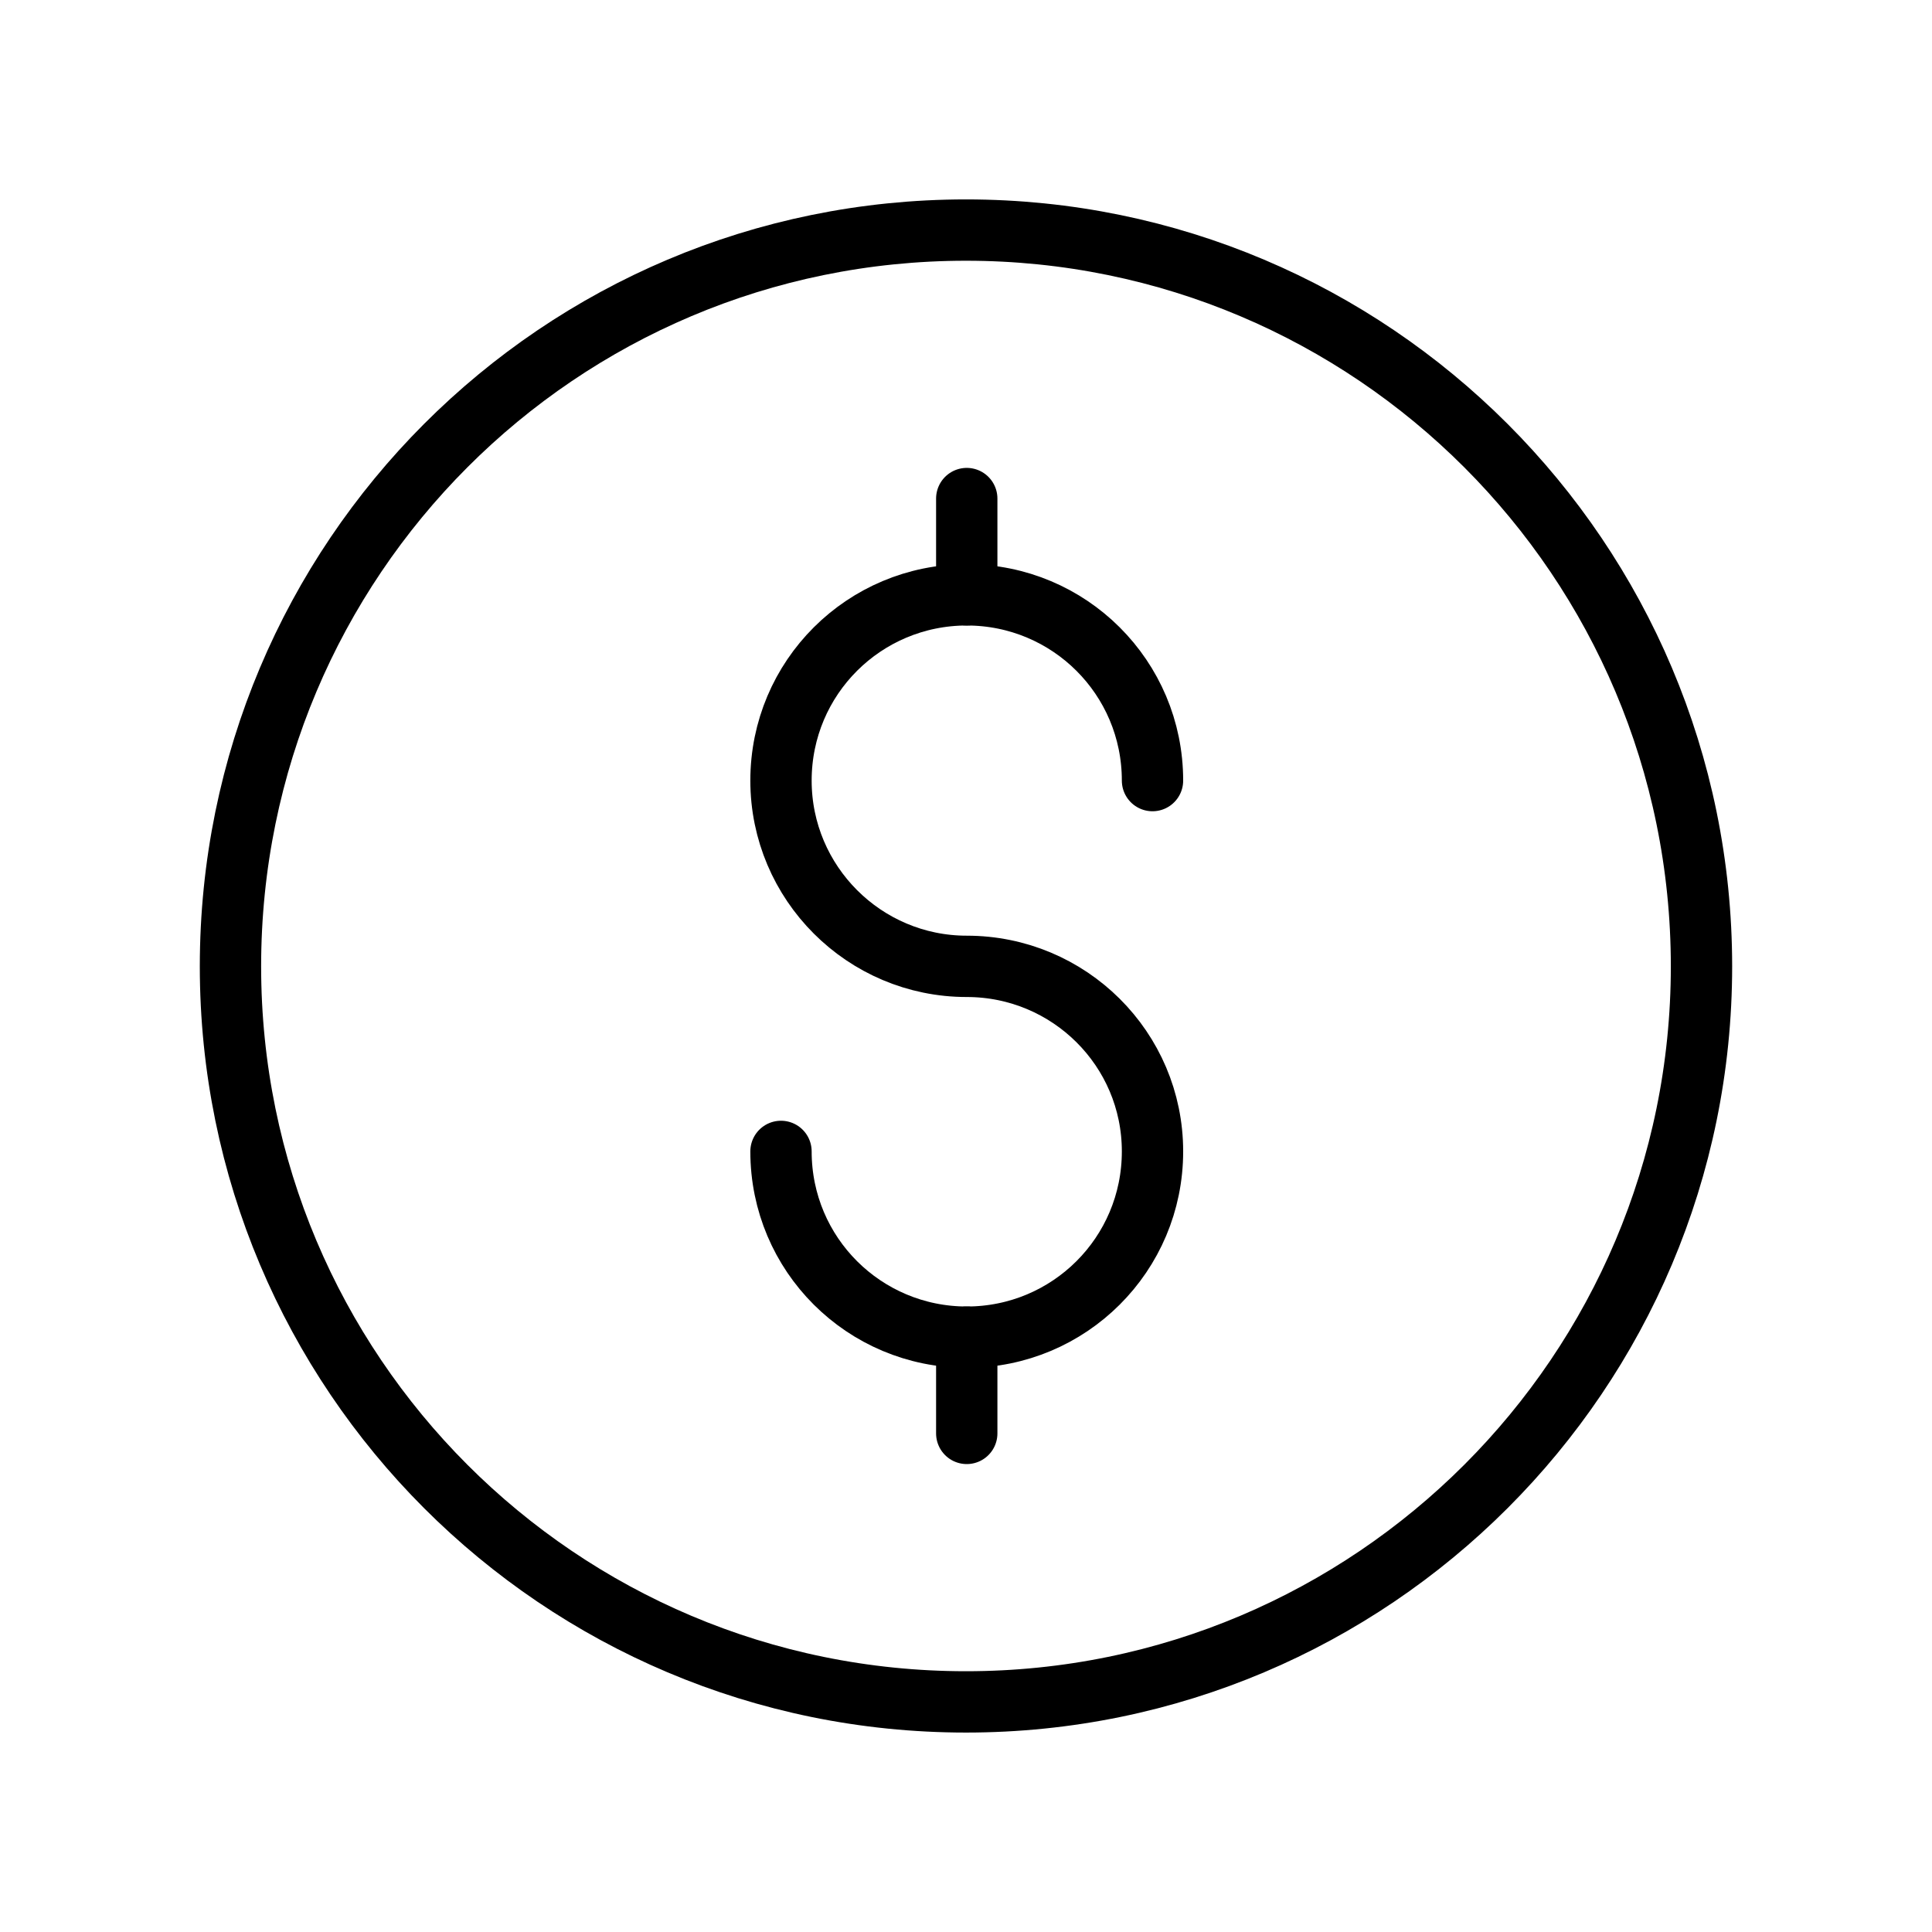 <?xml version="1.0" encoding="UTF-8"?>
<!-- Uploaded to: ICON Repo, www.iconrepo.com, Generator: ICON Repo Mixer Tools -->
<svg width="800px" height="800px" version="1.1" viewBox="144 144 512 512" xmlns="http://www.w3.org/2000/svg">
 <g fill="none" stroke="#000000" stroke-linecap="round" stroke-linejoin="round" stroke-miterlimit="10" stroke-width="2">
  <path transform="matrix(8.126 0 0 8.126 148.09 148.09)" d="m54.987 31.013c0 13.241-10.746 23.987-23.987 23.987-13.267 0-23.987-10.746-23.987-23.987 0-13.267 10.72-24.013 23.987-24.013 13.24 0 23.987 10.746 23.987 24.013z"/>
  <path transform="matrix(8.126 0 0 8.126 148.09 148.09)" d="m24.967 37.047c0 3.363 2.717 6.058 6.058 6.058 3.341 0 6.058-2.695 6.058-6.058 0-3.341-2.717-6.035-6.058-6.035-3.341 0-6.058-2.717-6.058-6.058 0-3.363 2.717-6.058 6.058-6.058 3.341 0 6.058 2.695 6.058 6.058"/>
  <path transform="matrix(8.126 0 0 8.126 148.09 148.09)" d="m31.025 46.244v-3.14"/>
  <path transform="matrix(8.126 0 0 8.126 148.09 148.09)" d="m31.025 18.896v-3.14"/>
 </g>
</svg>